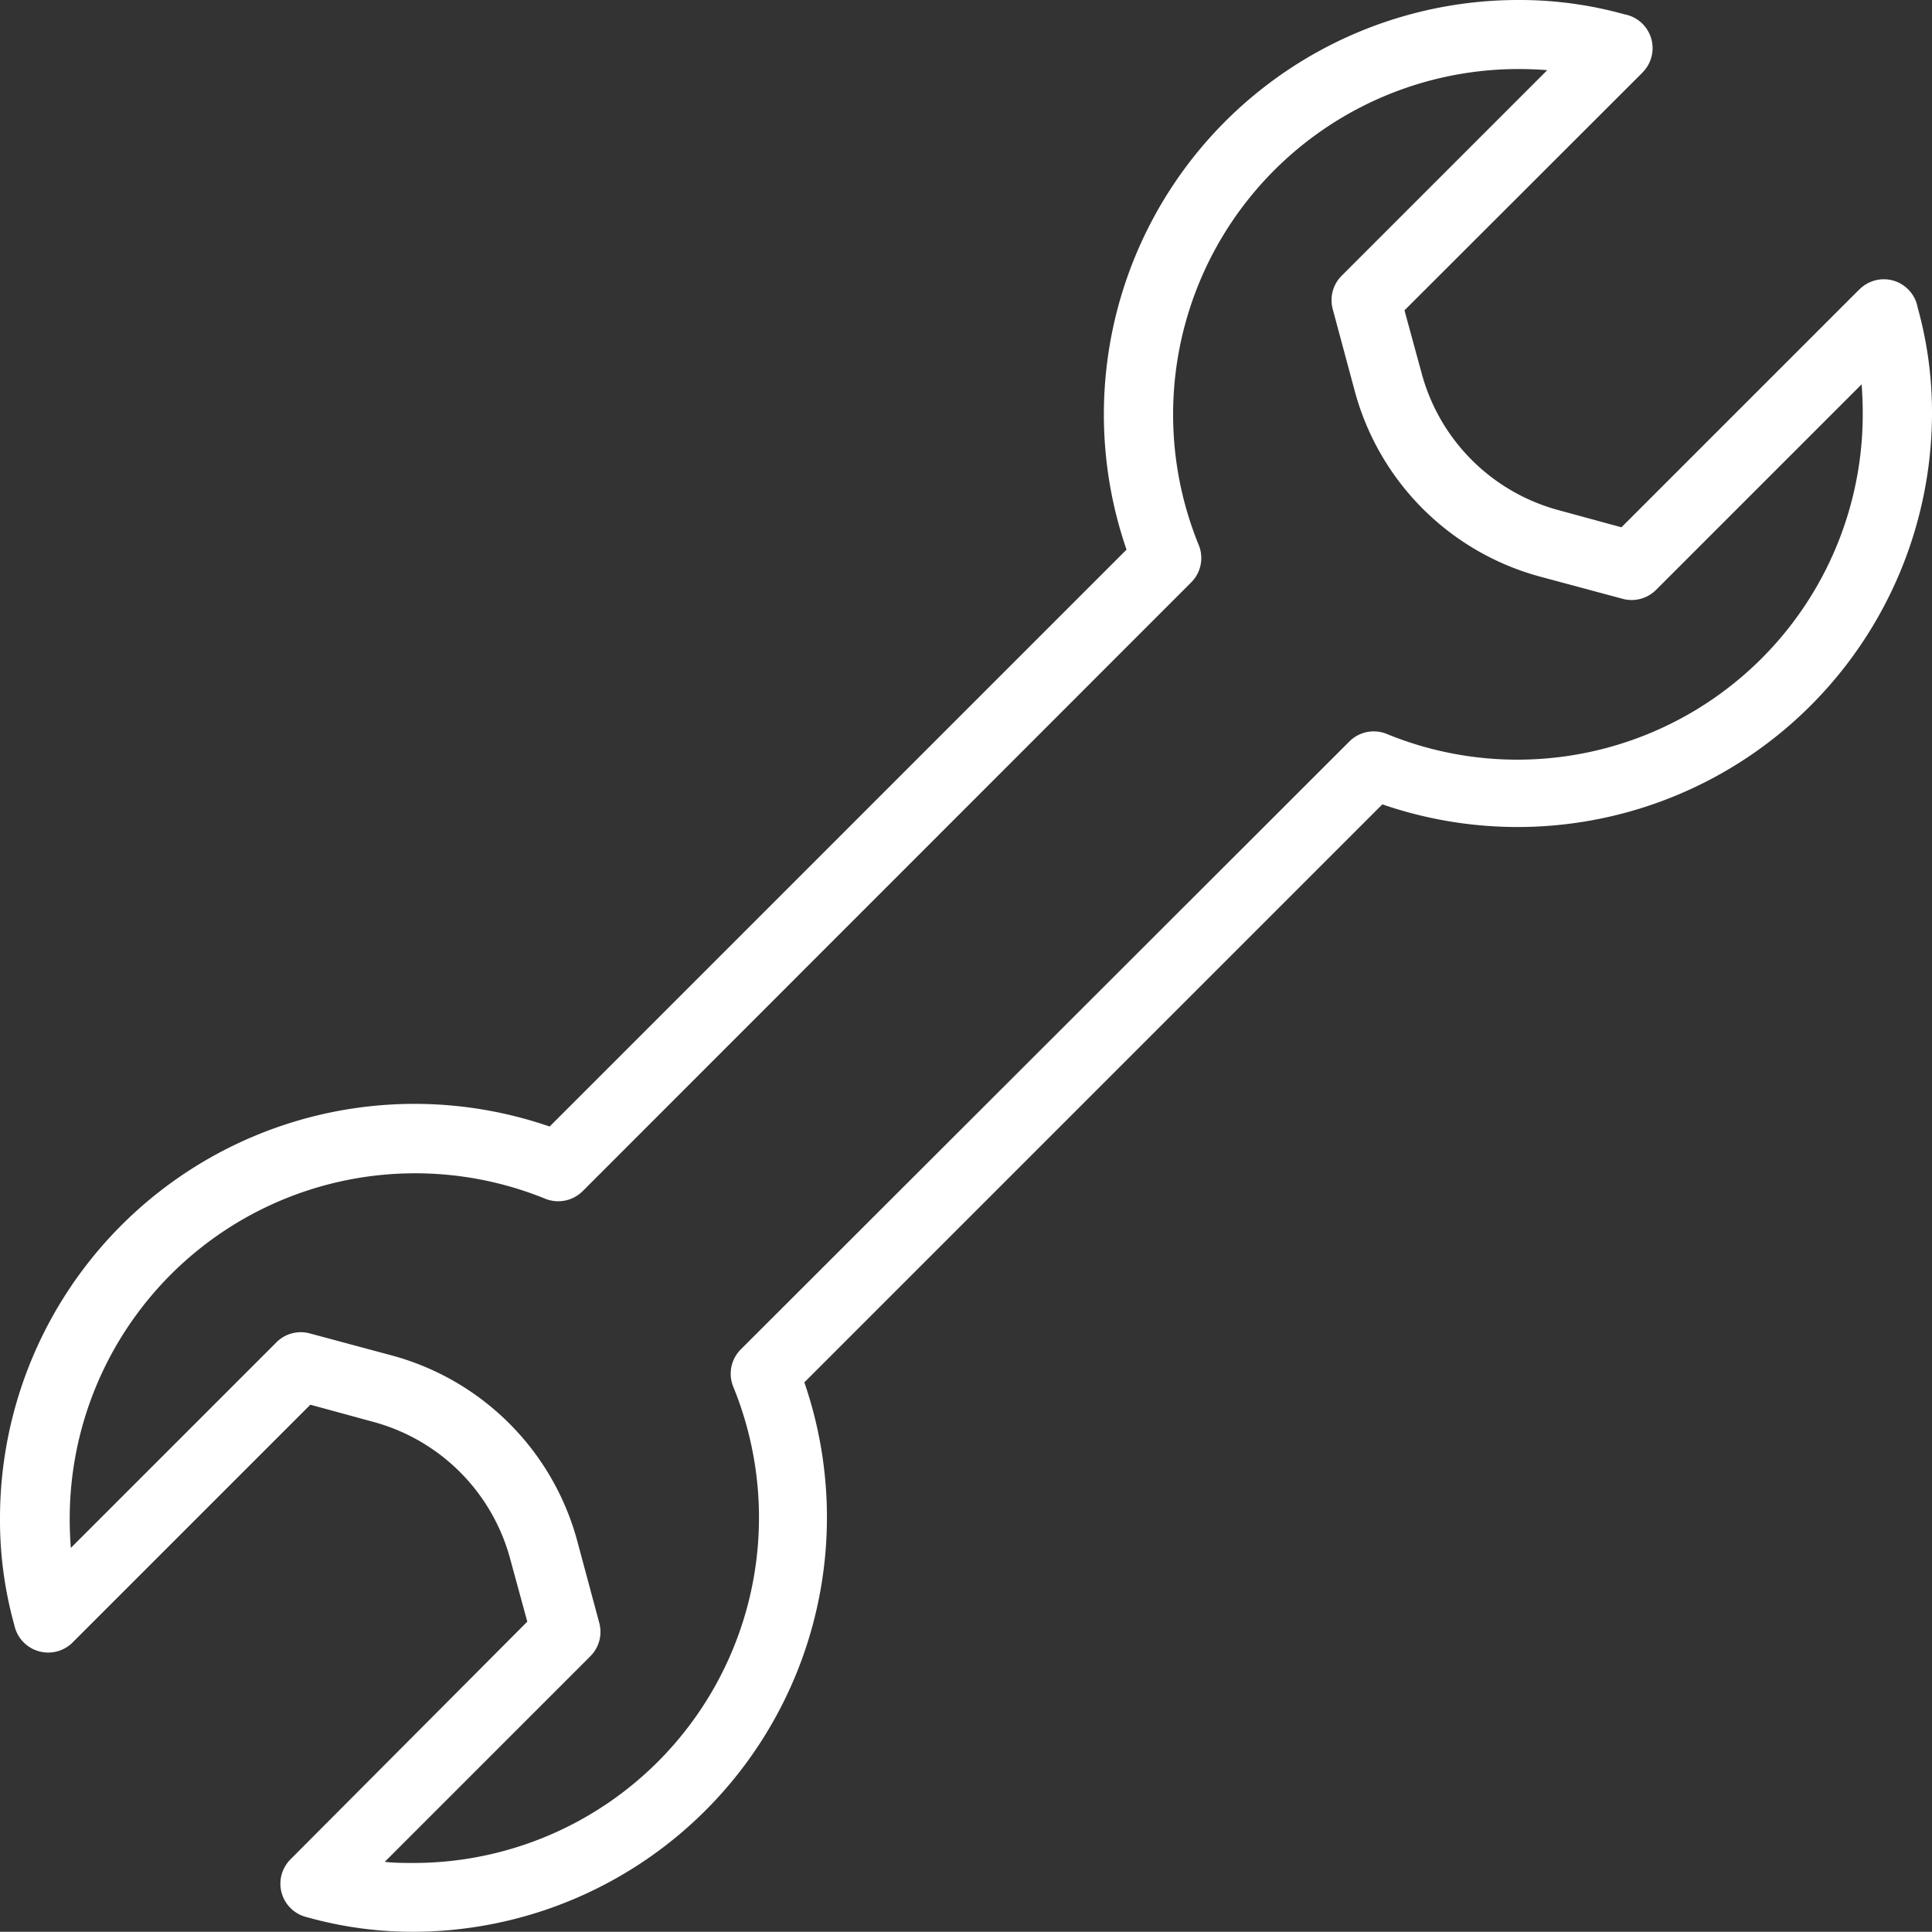 <svg xmlns="http://www.w3.org/2000/svg" viewBox="0 0 86.47 86.46"><rect x="0" y="0" width="86.47" height="86.46" fill="#333333" stroke="none"/><defs><style>.cls-1{fill:#fff;}</style></defs><title>Recurso 9B</title><g id="Capa_2" data-name="Capa 2"><g id="Capa_1-2" data-name="Capa 1"><path class="cls-1" d="M85.83,13.77a1.54,1.54,0,0,0-2.53-.89l-.12.11L72.57,23.6l-2.86-.78a8.68,8.68,0,0,1-6.07-6.07l-.78-2.86L73.5,3.26l.1-.11A1.54,1.54,0,0,0,72.7.64,17.46,17.46,0,0,0,67.94,0,18.55,18.55,0,0,0,50.42,24.6L24.6,50.42A18.55,18.55,0,0,0,0,67.94a17.49,17.49,0,0,0,.64,4.79,1.55,1.55,0,0,0,2.56.83l.07-.07L13.89,62.87l2.86.78a8.69,8.69,0,0,1,6.07,6.07l.78,2.86L13,83.22a1.54,1.54,0,0,0,.75,2.59,17.44,17.44,0,0,0,4.82.65A18.55,18.55,0,0,0,36,61.87L61.87,36A18.55,18.55,0,0,0,86.47,18.53,17.46,17.46,0,0,0,85.83,13.77ZM67.94,34a15.38,15.38,0,0,1-5.87-1.15,1.54,1.54,0,0,0-1.68.34L33.16,60.39a1.54,1.54,0,0,0-.34,1.68A15.46,15.46,0,0,1,18.53,83.38c-.44,0-.88,0-1.31-.05l9.2-9.2a1.54,1.54,0,0,0,.4-1.5l-1-3.72a11.78,11.78,0,0,0-8.23-8.23l-3.72-1a1.54,1.54,0,0,0-1.5.4l-9.2,9.2q-.05-.65-.05-1.31A15.46,15.46,0,0,1,24.4,53.65a1.55,1.55,0,0,0,1.68-.34L53.31,26.07a1.54,1.54,0,0,0,.34-1.68A15.46,15.46,0,0,1,67.94,3.09q.67,0,1.31.05l-9.2,9.2a1.54,1.54,0,0,0-.4,1.5l1,3.72A11.77,11.77,0,0,0,68.9,25.8l3.72,1a1.54,1.54,0,0,0,1.5-.4l9.2-9.2q.05.65.05,1.31A15.46,15.46,0,0,1,67.94,34Z"/></g></g></svg>